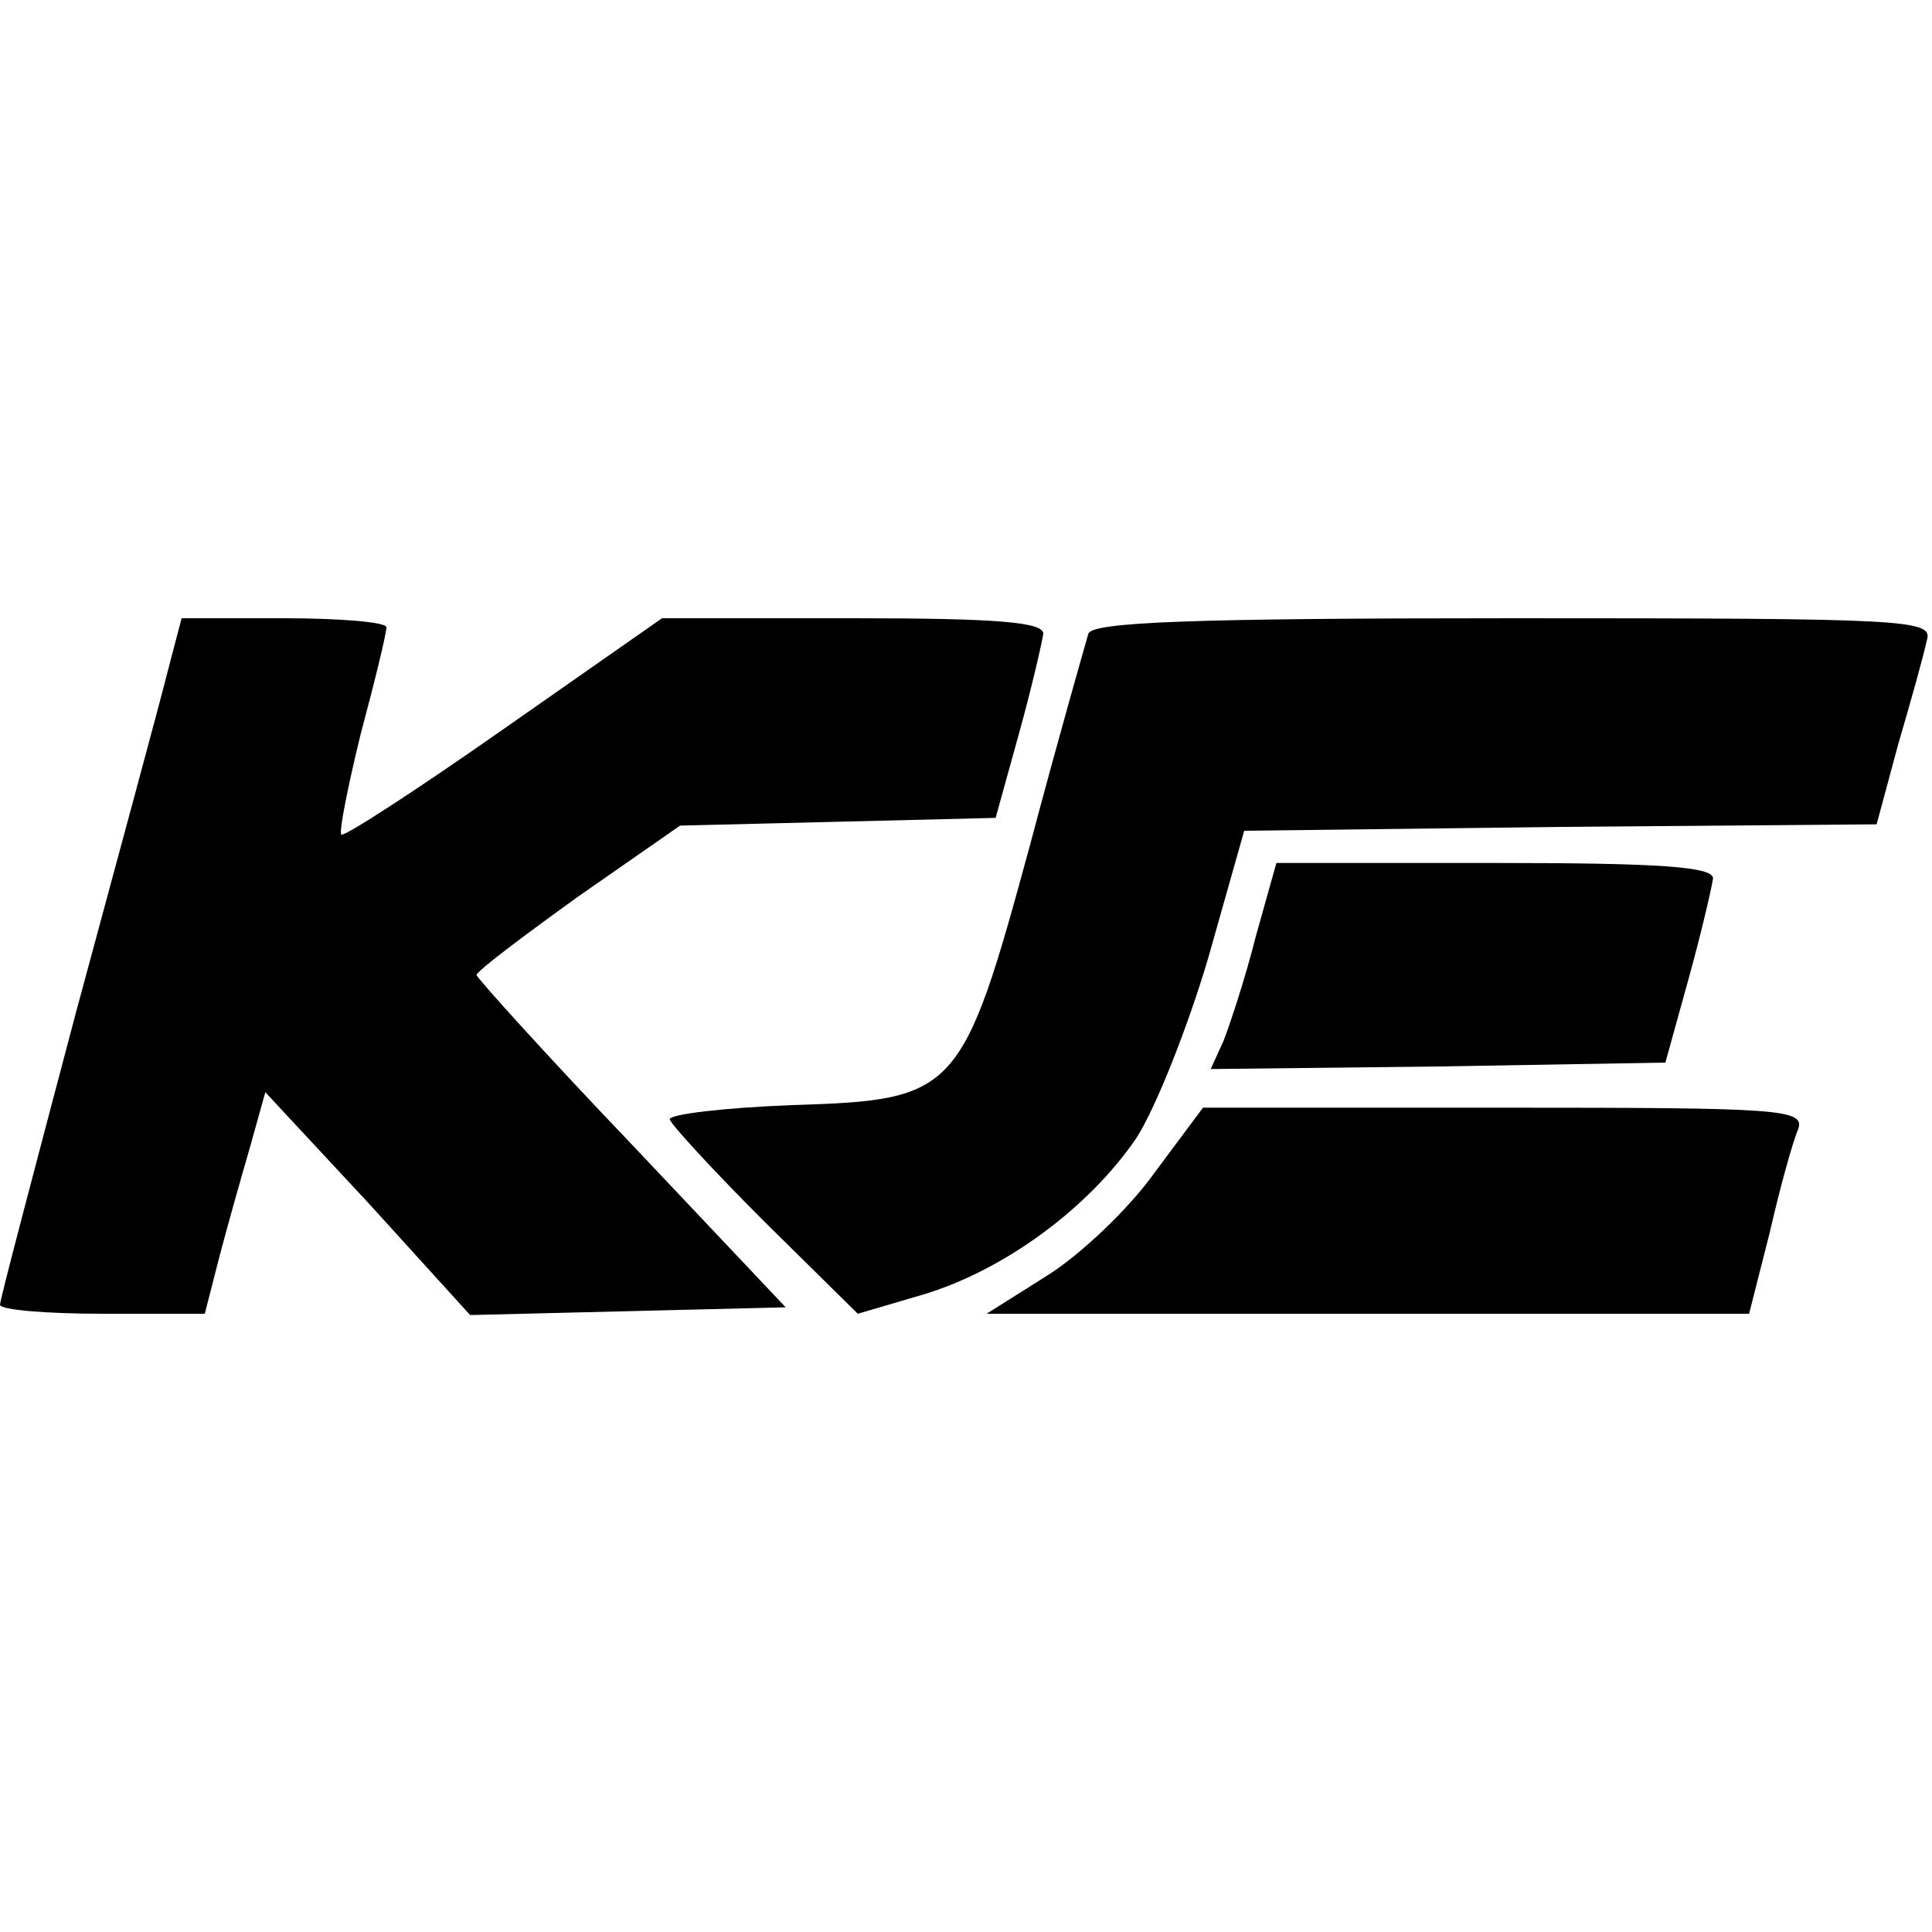 <?xml version="1.0" standalone="no"?>
<!DOCTYPE svg PUBLIC "-//W3C//DTD SVG 20010904//EN"
 "http://www.w3.org/TR/2001/REC-SVG-20010904/DTD/svg10.dtd">
<svg version="1.0" xmlns="http://www.w3.org/2000/svg"
 width="150pt" height="150pt" viewBox="0 0 150 150"
 preserveAspectRatio="xMidYMid meet">
<g transform="translate(0,150) scale(0.1,-0.1)"
fill="#000000" stroke="none">
<path d="M130 978 c-6 -24 -38 -142 -71 -264 -32 -121 -59 -223 -59 -227 0 -4
36 -7 80 -7 l79 0 11 43 c6 23 17 62 24 86 l12 43 80 -86 79 -87 123 3 122 3
-120 127 c-66 69 -120 129 -120 131 0 3 36 30 79 61 l79 55 123 3 122 3 18 65
c10 36 18 71 19 78 0 9 -36 12 -148 12 l-148 0 -123 -86 c-67 -47 -124 -84
-126 -82 -2 2 5 37 15 78 11 41 20 78 20 83 0 4 -36 7 -80 7 l-79 0 -11 -42z"/>
<path d="M845 1008 c-2 -7 -23 -80 -45 -163 -53 -195 -57 -199 -185 -203 -52
-2 -95 -7 -95 -11 0 -3 33 -39 73 -79 l73 -72 51 15 c63 19 128 67 165 121 15
23 40 86 56 140 l28 99 246 3 245 2 17 63 c10 34 20 70 22 80 5 16 -15 17
-321 17 -251 0 -327 -3 -330 -12z"/>
<path d="M975 773 c-8 -32 -20 -68 -25 -81 l-10 -22 177 2 176 3 18 65 c10 36
18 71 19 78 0 9 -40 12 -169 12 l-170 0 -16 -57z"/>
<path d="M896 589 c-20 -28 -58 -64 -84 -80 l-46 -29 296 0 296 0 16 63 c8 35
18 71 22 80 6 16 -14 17 -228 17 l-234 0 -38 -51z"/>
</g>
</svg>
